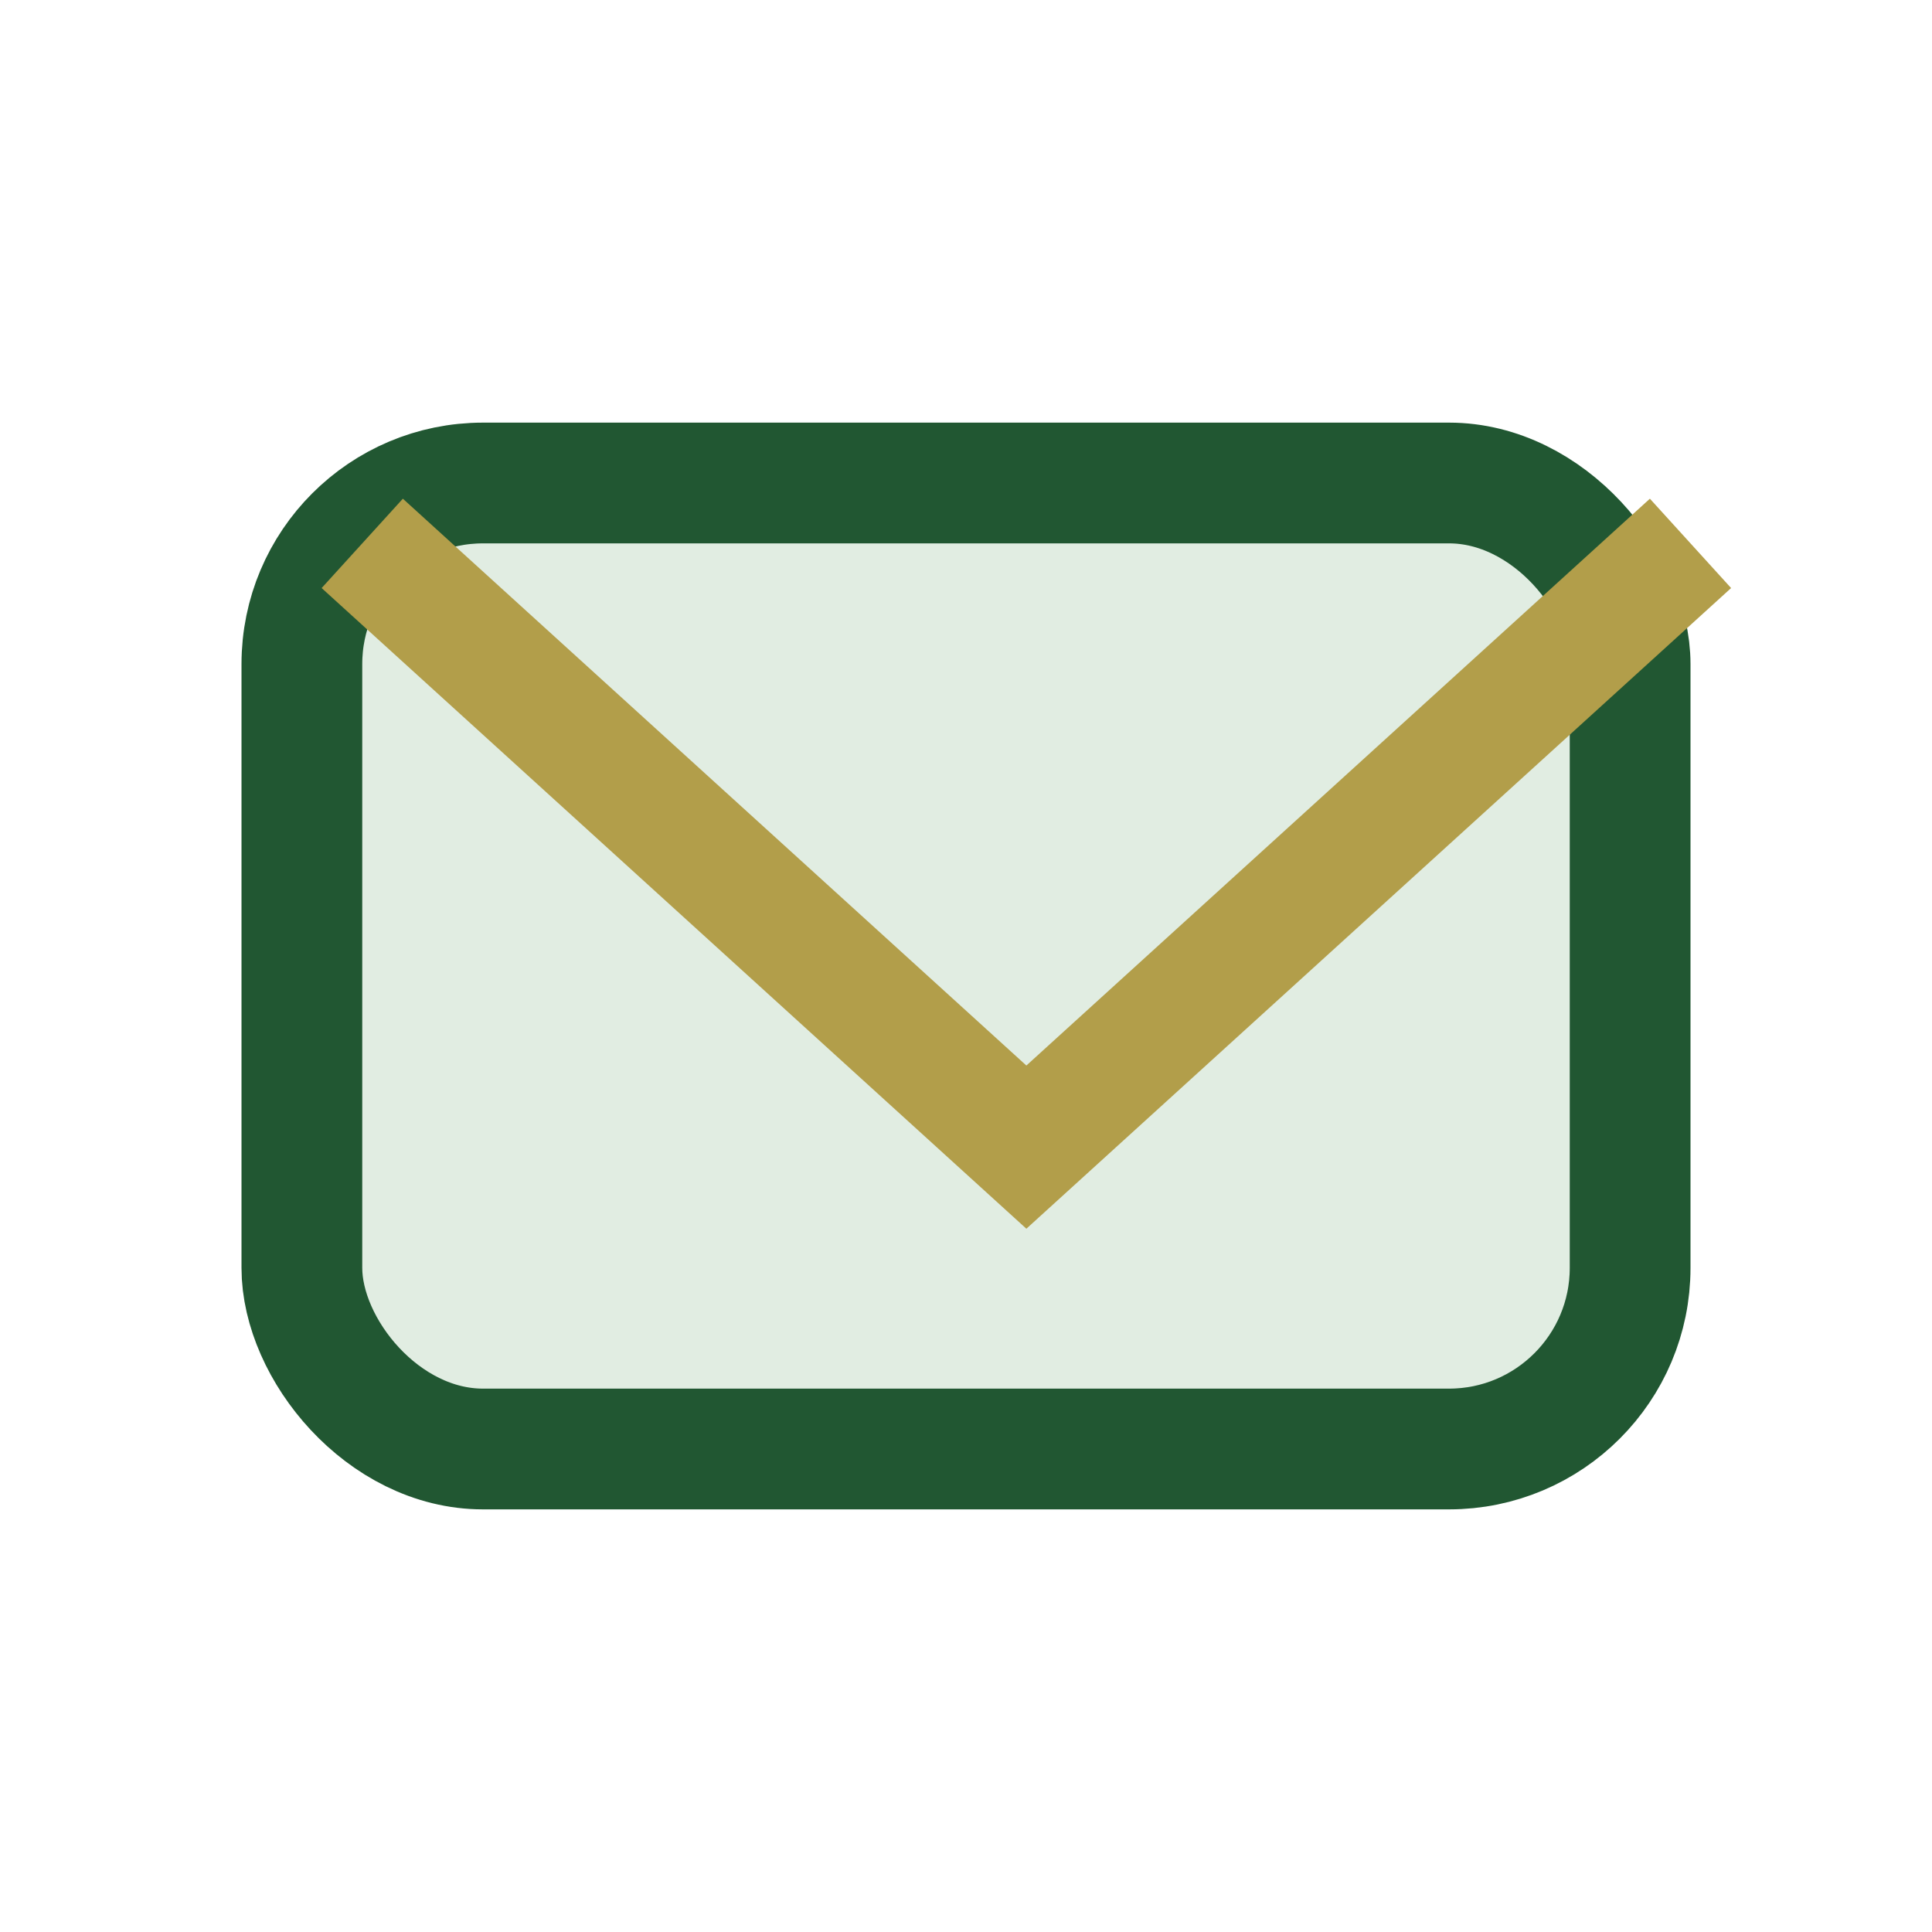 <?xml version="1.0" encoding="UTF-8"?>
<svg xmlns="http://www.w3.org/2000/svg" width="32" height="32" viewBox="0 0 32 32"><rect x="5" y="8" width="22" height="16" rx="3" fill="#E1EDE2" stroke="#215732" stroke-width="2"/><path d="M6 9l11 10 11-10" fill="none" stroke="#B29E4A" stroke-width="2"/></svg>